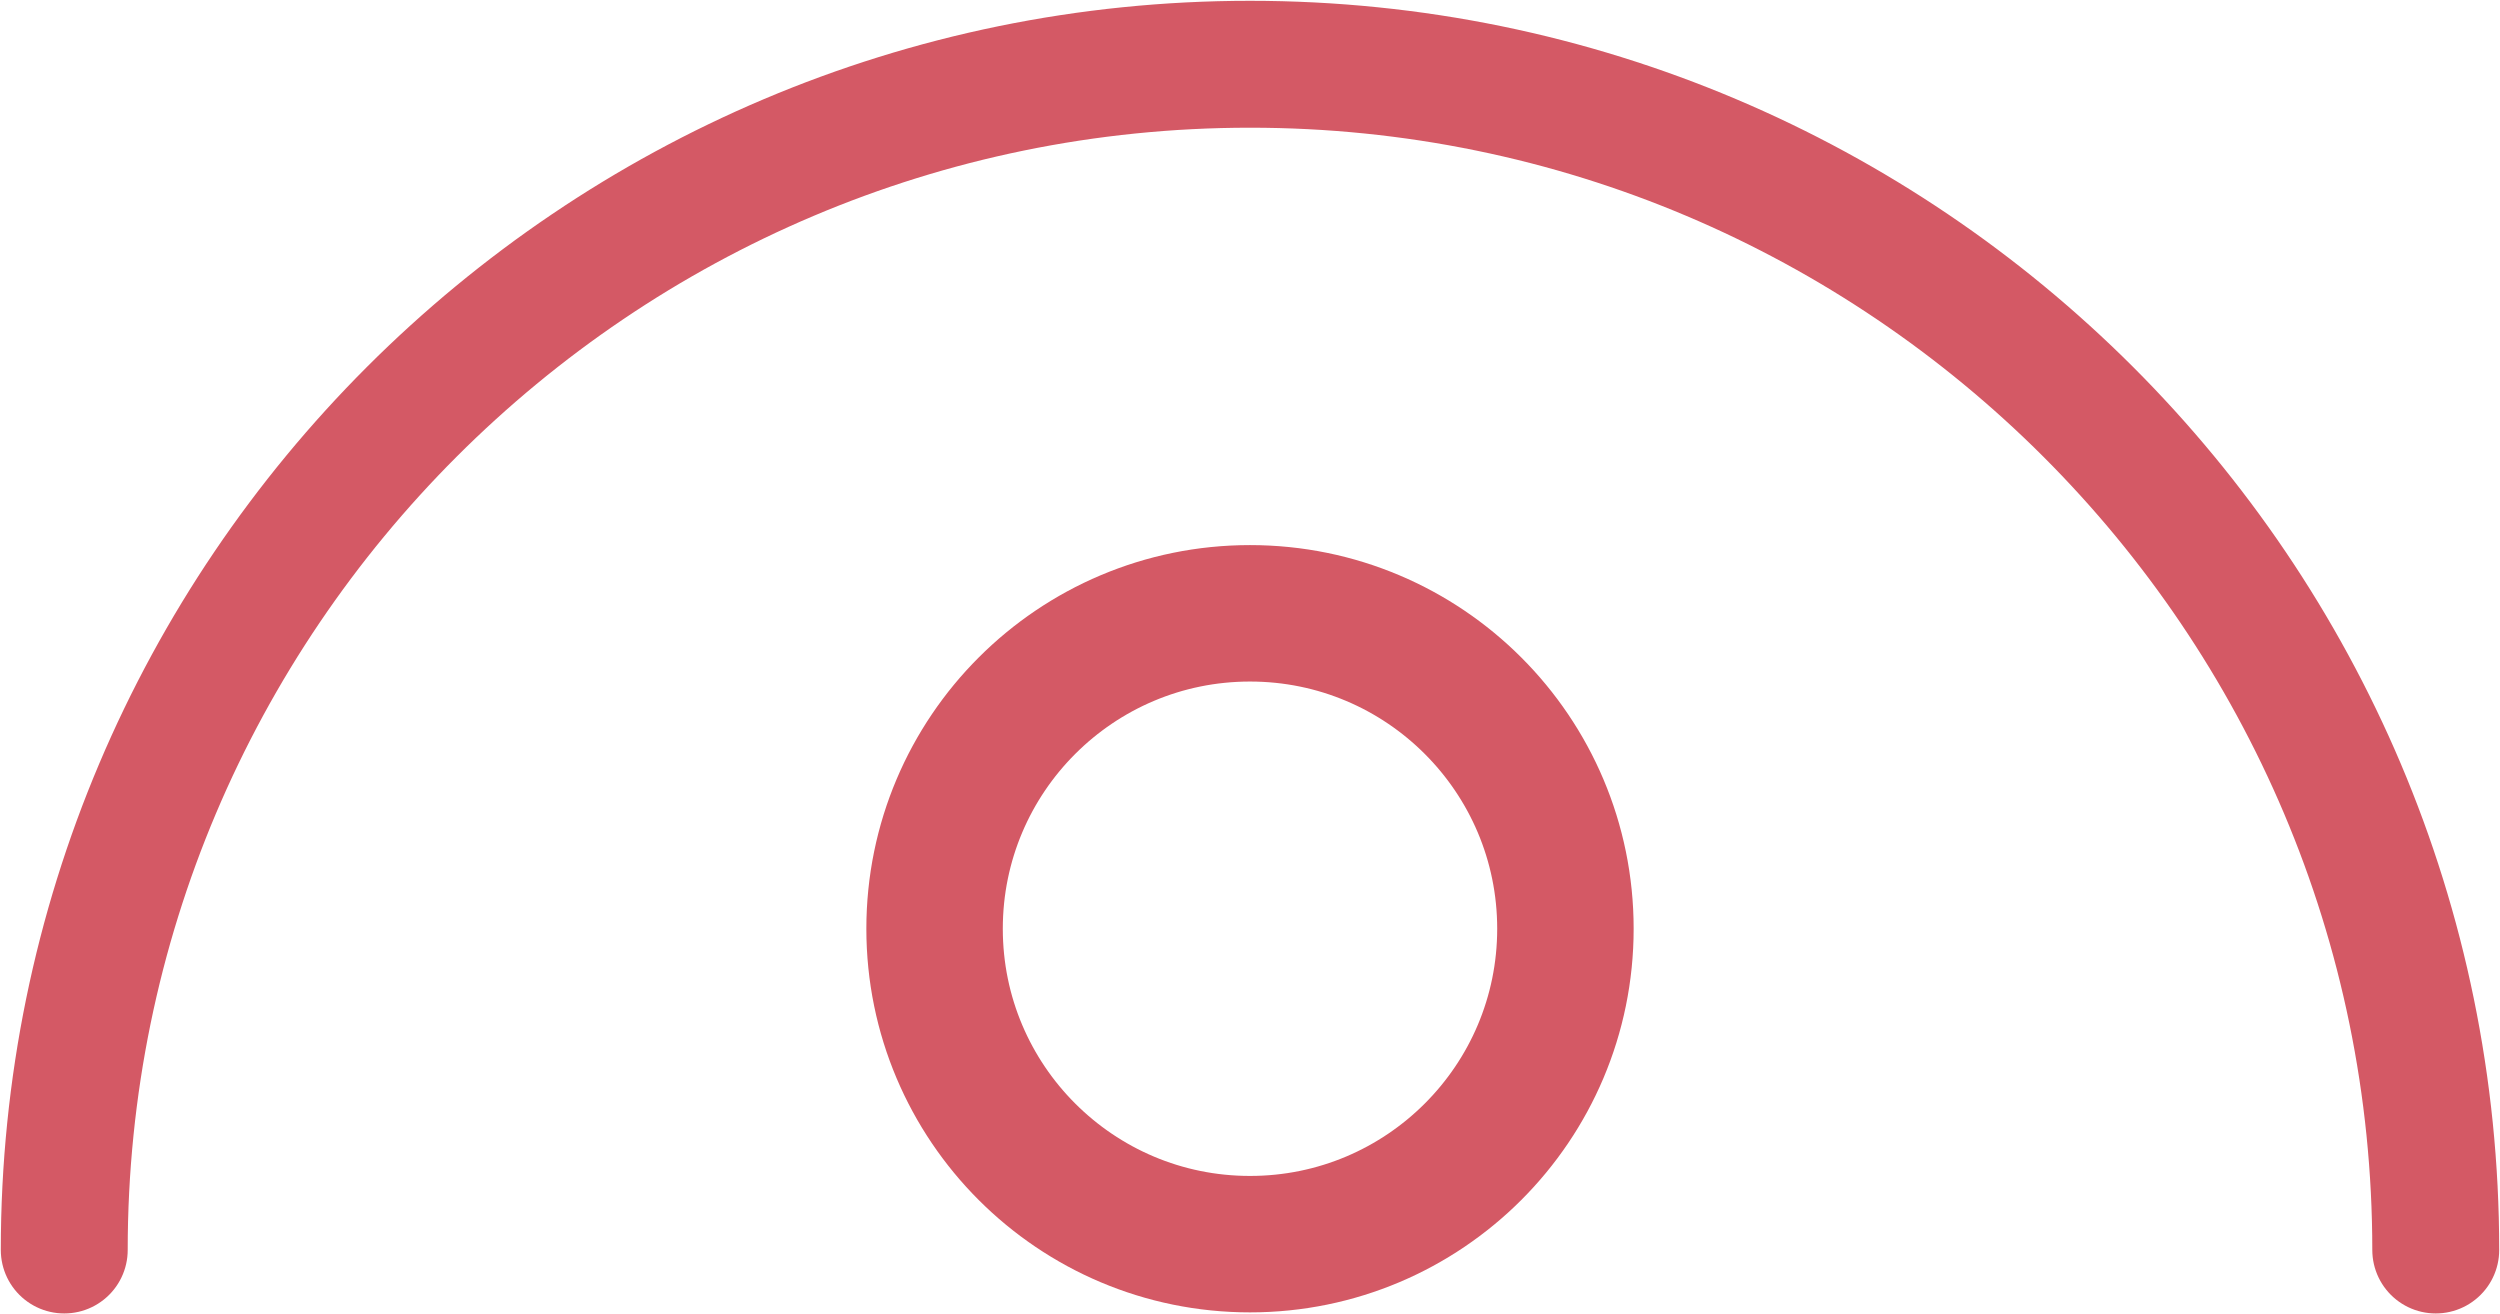 <?xml version="1.0" encoding="utf-8"?>
<!-- Generator: Adobe Illustrator 20.1.0, SVG Export Plug-In . SVG Version: 6.00 Build 0)  -->
<svg version="1.1" id="Warstwa_1" xmlns="http://www.w3.org/2000/svg" xmlns:xlink="http://www.w3.org/1999/xlink" x="0px" y="0px" width="85.6" height="45"
	 viewBox="0 0 85.6 45" style="enable-background:new 0 0 85.6 45;" xml:space="preserve">
<style type="text/css">
	.st0{clip-path:url(#SVGID_2_);fill:none;stroke:#D45965;stroke-width:4.672;}
	.st1{clip-path:url(#SVGID_2_);fill:none;stroke:#D45965;stroke-width:4.345;stroke-linecap:round;stroke-linejoin:round;}
</style>
<g>
	<defs>
		<rect id="SVGID_1_" y="0" width="85.6" height="45"/>
	</defs>
	<clipPath id="SVGID_2_">
		<use xlink:href="#SVGID_1_"  style="overflow:visible;"/>
	</clipPath>
	<circle class="st0" cx="42.8" cy="31.8" r="10.8"/>
	<path class="st1" d="M83.4,42.8c0-22.4-18.2-40.6-40.6-40.6C20.4,2.2,2.2,20.4,2.2,42.8"/>
</g>
</svg>
